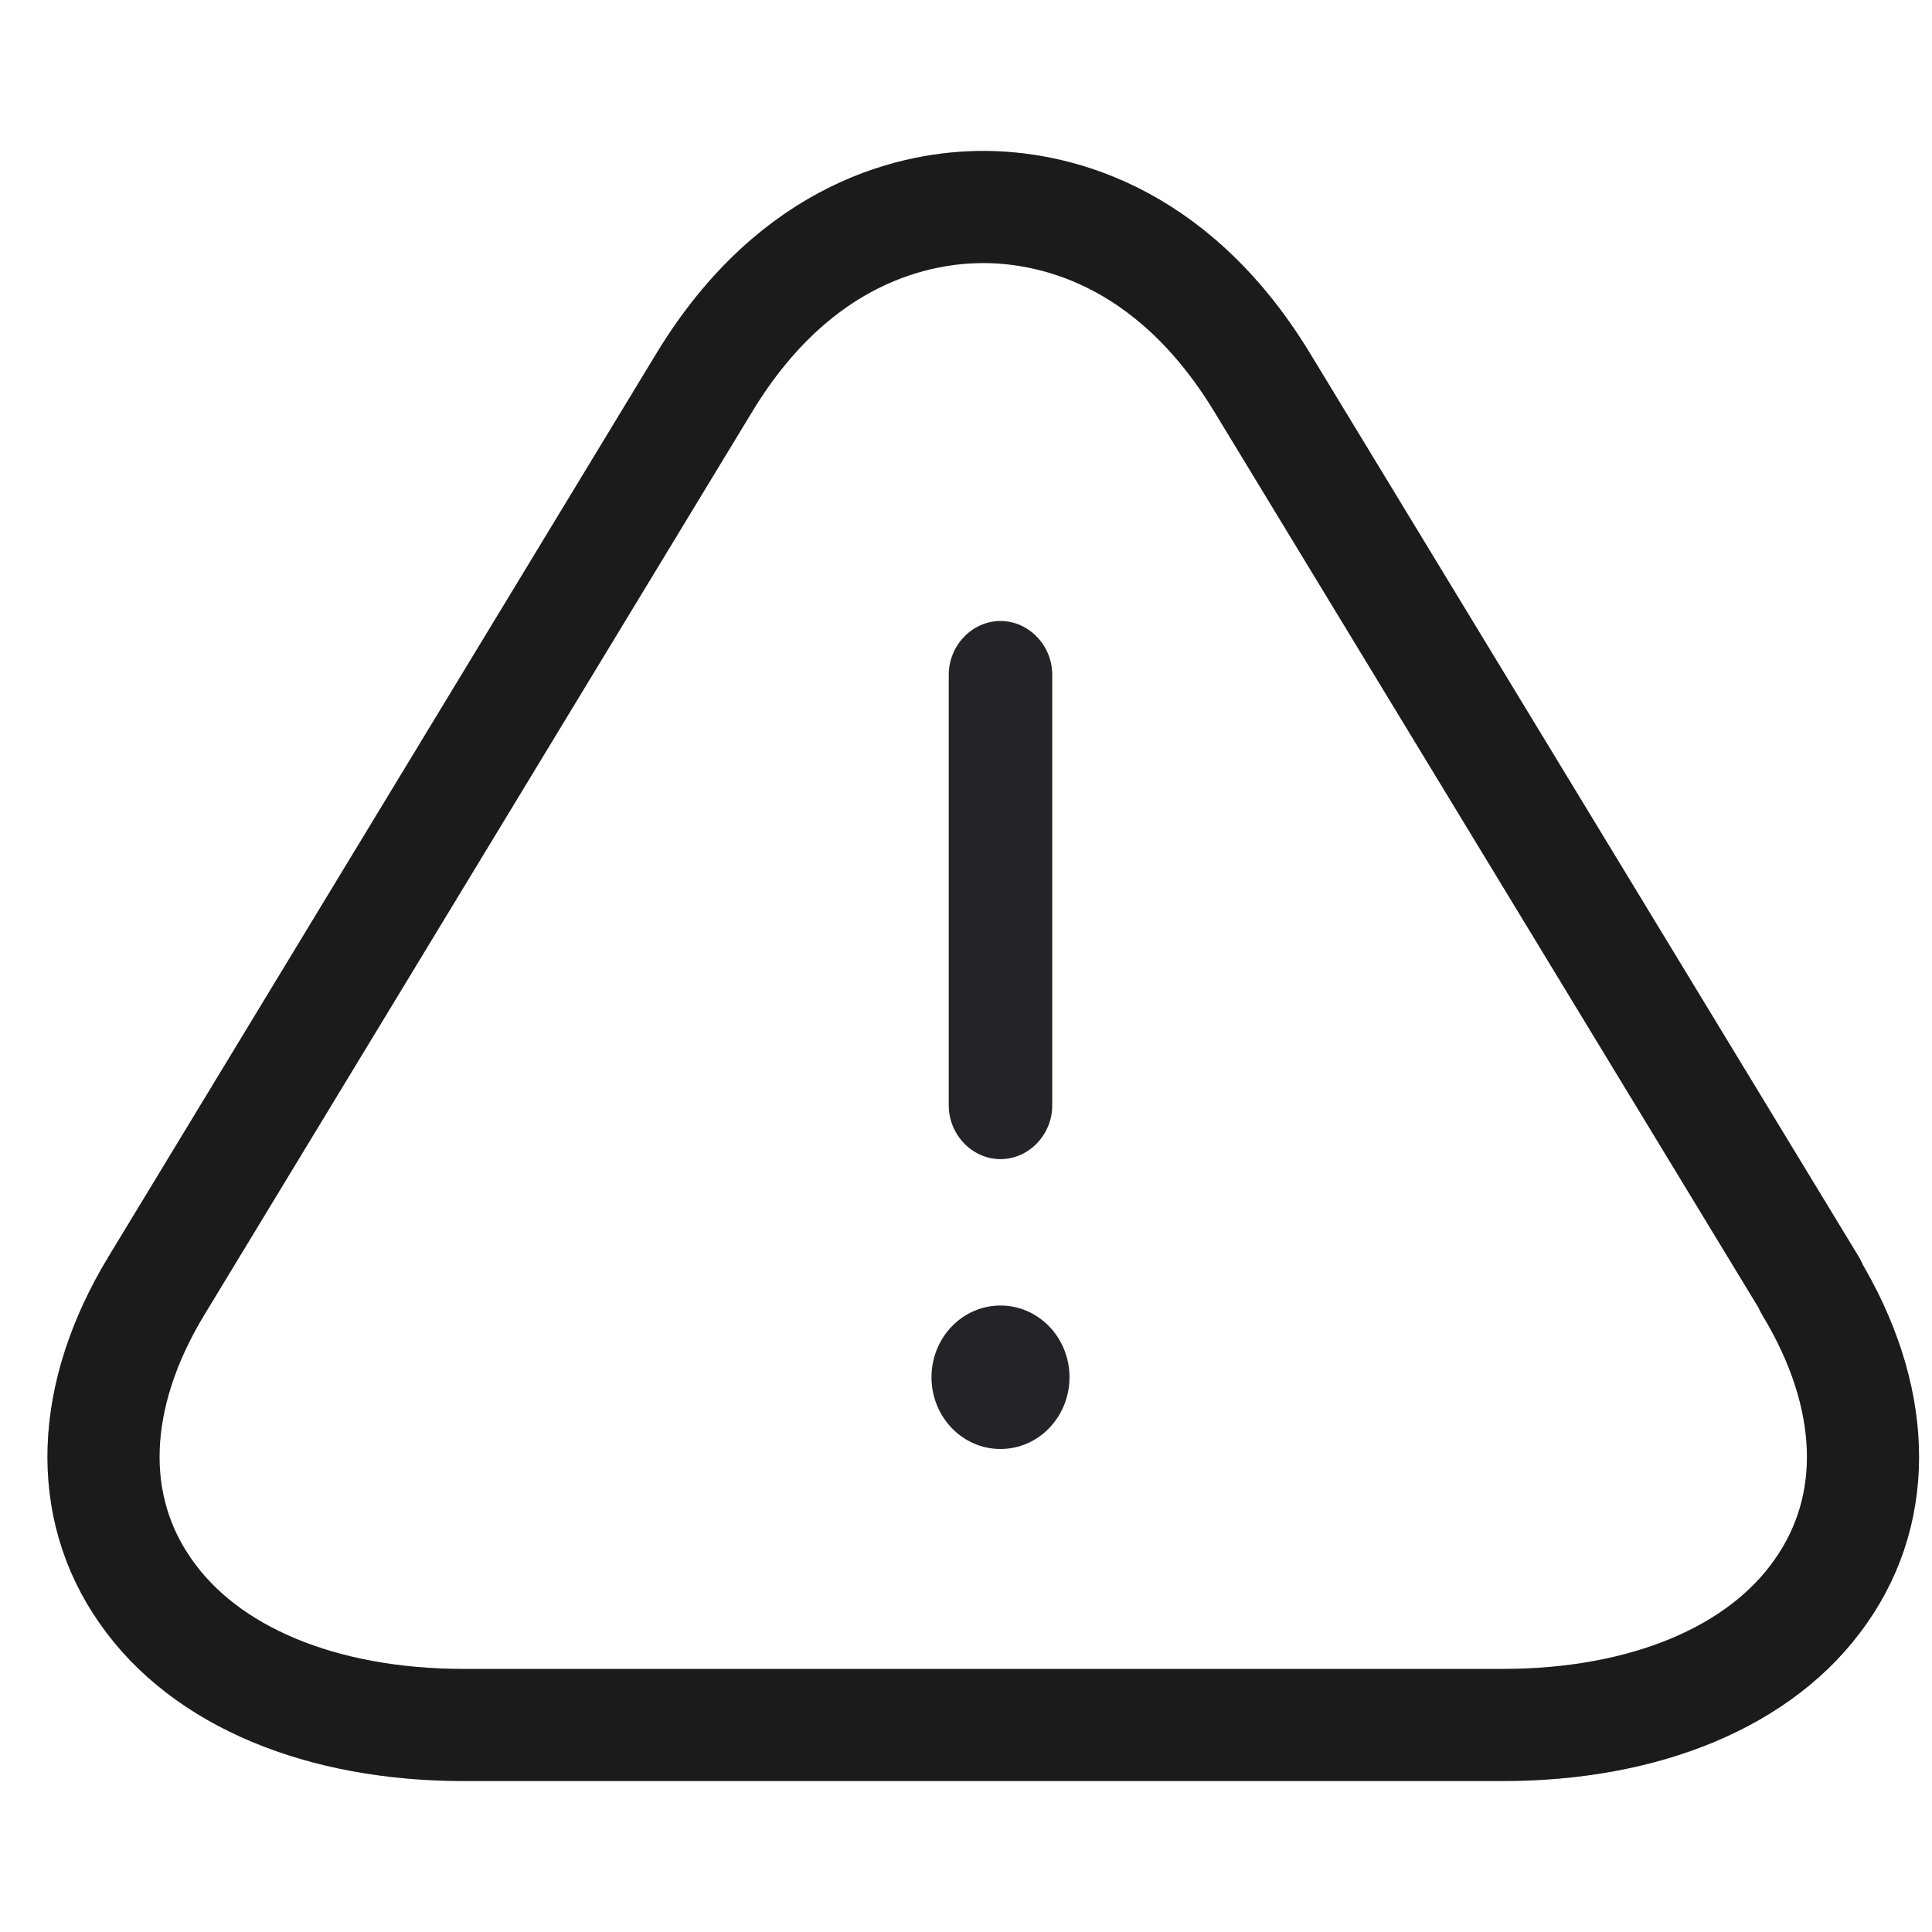 <svg width="56" height="56" viewBox="0 0 56 56" fill="none" xmlns="http://www.w3.org/2000/svg">
<path d="M52.493 37.279L36.578 11.076C33.892 6.662 30.358 6 28.5 6C26.642 6 23.108 6.662 20.422 11.076L4.527 37.279C2.608 40.45 2.487 43.66 4.224 46.128C5.941 48.596 9.313 50 13.454 50H43.546C47.687 50 51.059 48.596 52.776 46.128C54.513 43.66 54.392 40.45 52.473 37.279H52.493Z" stroke="#222222" stroke-width="3.25" stroke-miterlimit="10" stroke-linejoin="round"/>
<path d="M52.493 37.279L36.578 11.076C33.892 6.662 30.358 6 28.5 6C26.642 6 23.108 6.662 20.422 11.076L4.527 37.279C2.608 40.45 2.487 43.66 4.224 46.128C5.941 48.596 9.313 50 13.454 50H43.546C47.687 50 51.059 48.596 52.776 46.128C54.513 43.66 54.392 40.45 52.473 37.279H52.493Z" stroke="black" stroke-opacity="0.2" stroke-width="3.25" stroke-miterlimit="10" stroke-linejoin="round"/>
<path d="M29 33.598C28.18 33.598 27.5 32.891 27.5 32.038V19.56C27.5 18.707 28.18 18 29 18C29.82 18 30.5 18.707 30.5 19.56V32.038C30.5 32.891 29.82 33.598 29 33.598Z" fill="#242328"/>
<path d="M29 42C30.105 42 31 41.069 31 39.92C31 38.772 30.105 37.841 29 37.841C27.895 37.841 27 38.772 27 39.92C27 41.069 27.895 42 29 42Z" fill="#242328"/>
</svg>
